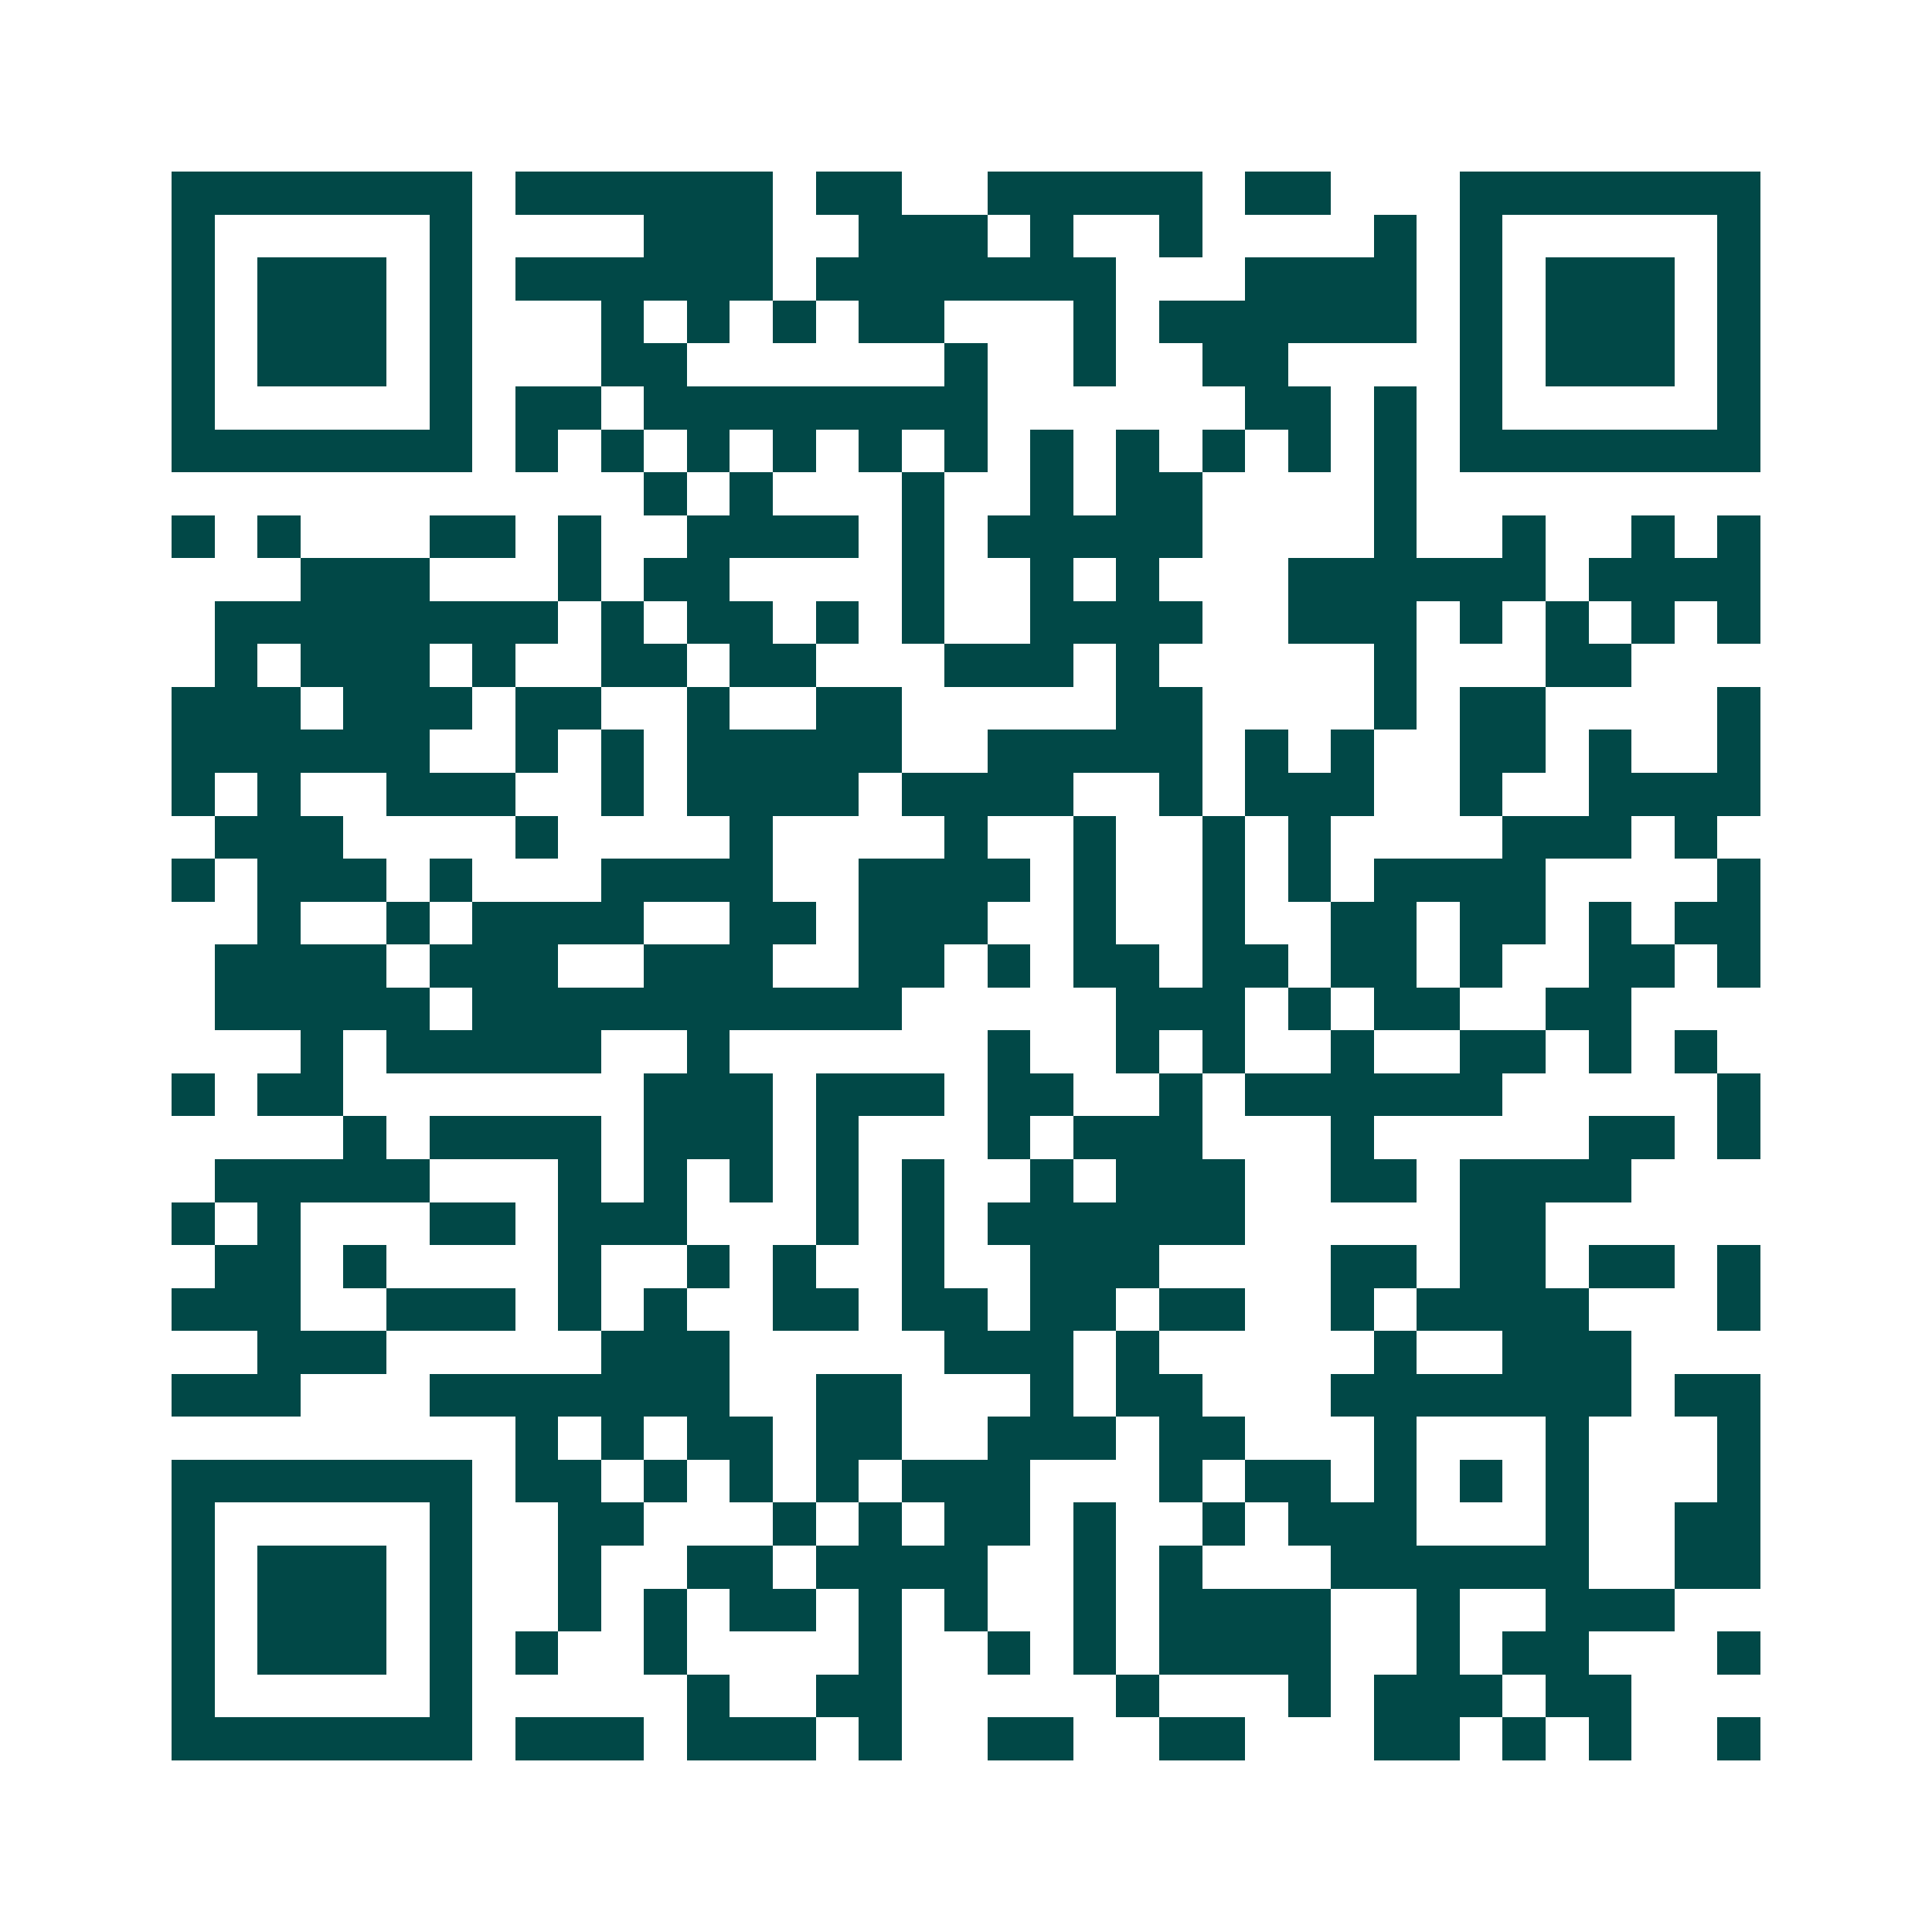 <svg xmlns="http://www.w3.org/2000/svg" width="200" height="200" viewBox="0 0 45 45" shape-rendering="crispEdges"><path fill="#ffffff" d="M0 0h45v45H0z"/><path stroke="#014847" d="M4 4.5h7m1 0h6m1 0h2m2 0h5m1 0h2m3 0h7M4 5.5h1m5 0h1m4 0h3m2 0h3m1 0h1m2 0h1m4 0h1m1 0h1m5 0h1M4 6.5h1m1 0h3m1 0h1m1 0h6m1 0h7m3 0h4m1 0h1m1 0h3m1 0h1M4 7.5h1m1 0h3m1 0h1m3 0h1m1 0h1m1 0h1m1 0h2m3 0h1m1 0h6m1 0h1m1 0h3m1 0h1M4 8.5h1m1 0h3m1 0h1m3 0h2m6 0h1m2 0h1m2 0h2m4 0h1m1 0h3m1 0h1M4 9.5h1m5 0h1m1 0h2m1 0h8m6 0h2m1 0h1m1 0h1m5 0h1M4 10.5h7m1 0h1m1 0h1m1 0h1m1 0h1m1 0h1m1 0h1m1 0h1m1 0h1m1 0h1m1 0h1m1 0h1m1 0h7M15 11.5h1m1 0h1m3 0h1m2 0h1m1 0h2m4 0h1M4 12.5h1m1 0h1m3 0h2m1 0h1m2 0h4m1 0h1m1 0h5m4 0h1m2 0h1m2 0h1m1 0h1M7 13.5h3m3 0h1m1 0h2m4 0h1m2 0h1m1 0h1m3 0h6m1 0h4M5 14.5h8m1 0h1m1 0h2m1 0h1m1 0h1m2 0h4m2 0h3m1 0h1m1 0h1m1 0h1m1 0h1M5 15.5h1m1 0h3m1 0h1m2 0h2m1 0h2m3 0h3m1 0h1m5 0h1m3 0h2M4 16.5h3m1 0h3m1 0h2m2 0h1m2 0h2m5 0h2m4 0h1m1 0h2m4 0h1M4 17.5h6m2 0h1m1 0h1m1 0h5m2 0h5m1 0h1m1 0h1m2 0h2m1 0h1m2 0h1M4 18.5h1m1 0h1m2 0h3m2 0h1m1 0h4m1 0h4m2 0h1m1 0h3m2 0h1m2 0h4M5 19.5h3m4 0h1m4 0h1m4 0h1m2 0h1m2 0h1m1 0h1m4 0h3m1 0h1M4 20.5h1m1 0h3m1 0h1m3 0h4m2 0h4m1 0h1m2 0h1m1 0h1m1 0h4m4 0h1M6 21.5h1m2 0h1m1 0h4m2 0h2m1 0h3m2 0h1m2 0h1m2 0h2m1 0h2m1 0h1m1 0h2M5 22.5h4m1 0h3m2 0h3m2 0h2m1 0h1m1 0h2m1 0h2m1 0h2m1 0h1m2 0h2m1 0h1M5 23.5h5m1 0h10m5 0h3m1 0h1m1 0h2m2 0h2M7 24.5h1m1 0h5m2 0h1m6 0h1m2 0h1m1 0h1m2 0h1m2 0h2m1 0h1m1 0h1M4 25.5h1m1 0h2m7 0h3m1 0h3m1 0h2m2 0h1m1 0h6m5 0h1M8 26.5h1m1 0h4m1 0h3m1 0h1m3 0h1m1 0h3m3 0h1m5 0h2m1 0h1M5 27.5h5m3 0h1m1 0h1m1 0h1m1 0h1m1 0h1m2 0h1m1 0h3m2 0h2m1 0h4M4 28.5h1m1 0h1m3 0h2m1 0h3m3 0h1m1 0h1m1 0h6m5 0h2M5 29.5h2m1 0h1m4 0h1m2 0h1m1 0h1m2 0h1m2 0h3m4 0h2m1 0h2m1 0h2m1 0h1M4 30.5h3m2 0h3m1 0h1m1 0h1m2 0h2m1 0h2m1 0h2m1 0h2m2 0h1m1 0h4m3 0h1M6 31.5h3m5 0h3m5 0h3m1 0h1m5 0h1m2 0h3M4 32.5h3m3 0h7m2 0h2m3 0h1m1 0h2m3 0h7m1 0h2M12 33.5h1m1 0h1m1 0h2m1 0h2m2 0h3m1 0h2m3 0h1m3 0h1m3 0h1M4 34.5h7m1 0h2m1 0h1m1 0h1m1 0h1m1 0h3m3 0h1m1 0h2m1 0h1m1 0h1m1 0h1m3 0h1M4 35.5h1m5 0h1m2 0h2m3 0h1m1 0h1m1 0h2m1 0h1m2 0h1m1 0h3m3 0h1m2 0h2M4 36.5h1m1 0h3m1 0h1m2 0h1m2 0h2m1 0h4m2 0h1m1 0h1m3 0h6m2 0h2M4 37.5h1m1 0h3m1 0h1m2 0h1m1 0h1m1 0h2m1 0h1m1 0h1m2 0h1m1 0h4m2 0h1m2 0h3M4 38.5h1m1 0h3m1 0h1m1 0h1m2 0h1m4 0h1m2 0h1m1 0h1m1 0h4m2 0h1m1 0h2m3 0h1M4 39.5h1m5 0h1m5 0h1m2 0h2m5 0h1m3 0h1m1 0h3m1 0h2M4 40.5h7m1 0h3m1 0h3m1 0h1m2 0h2m2 0h2m3 0h2m1 0h1m1 0h1m2 0h1"/></svg>
